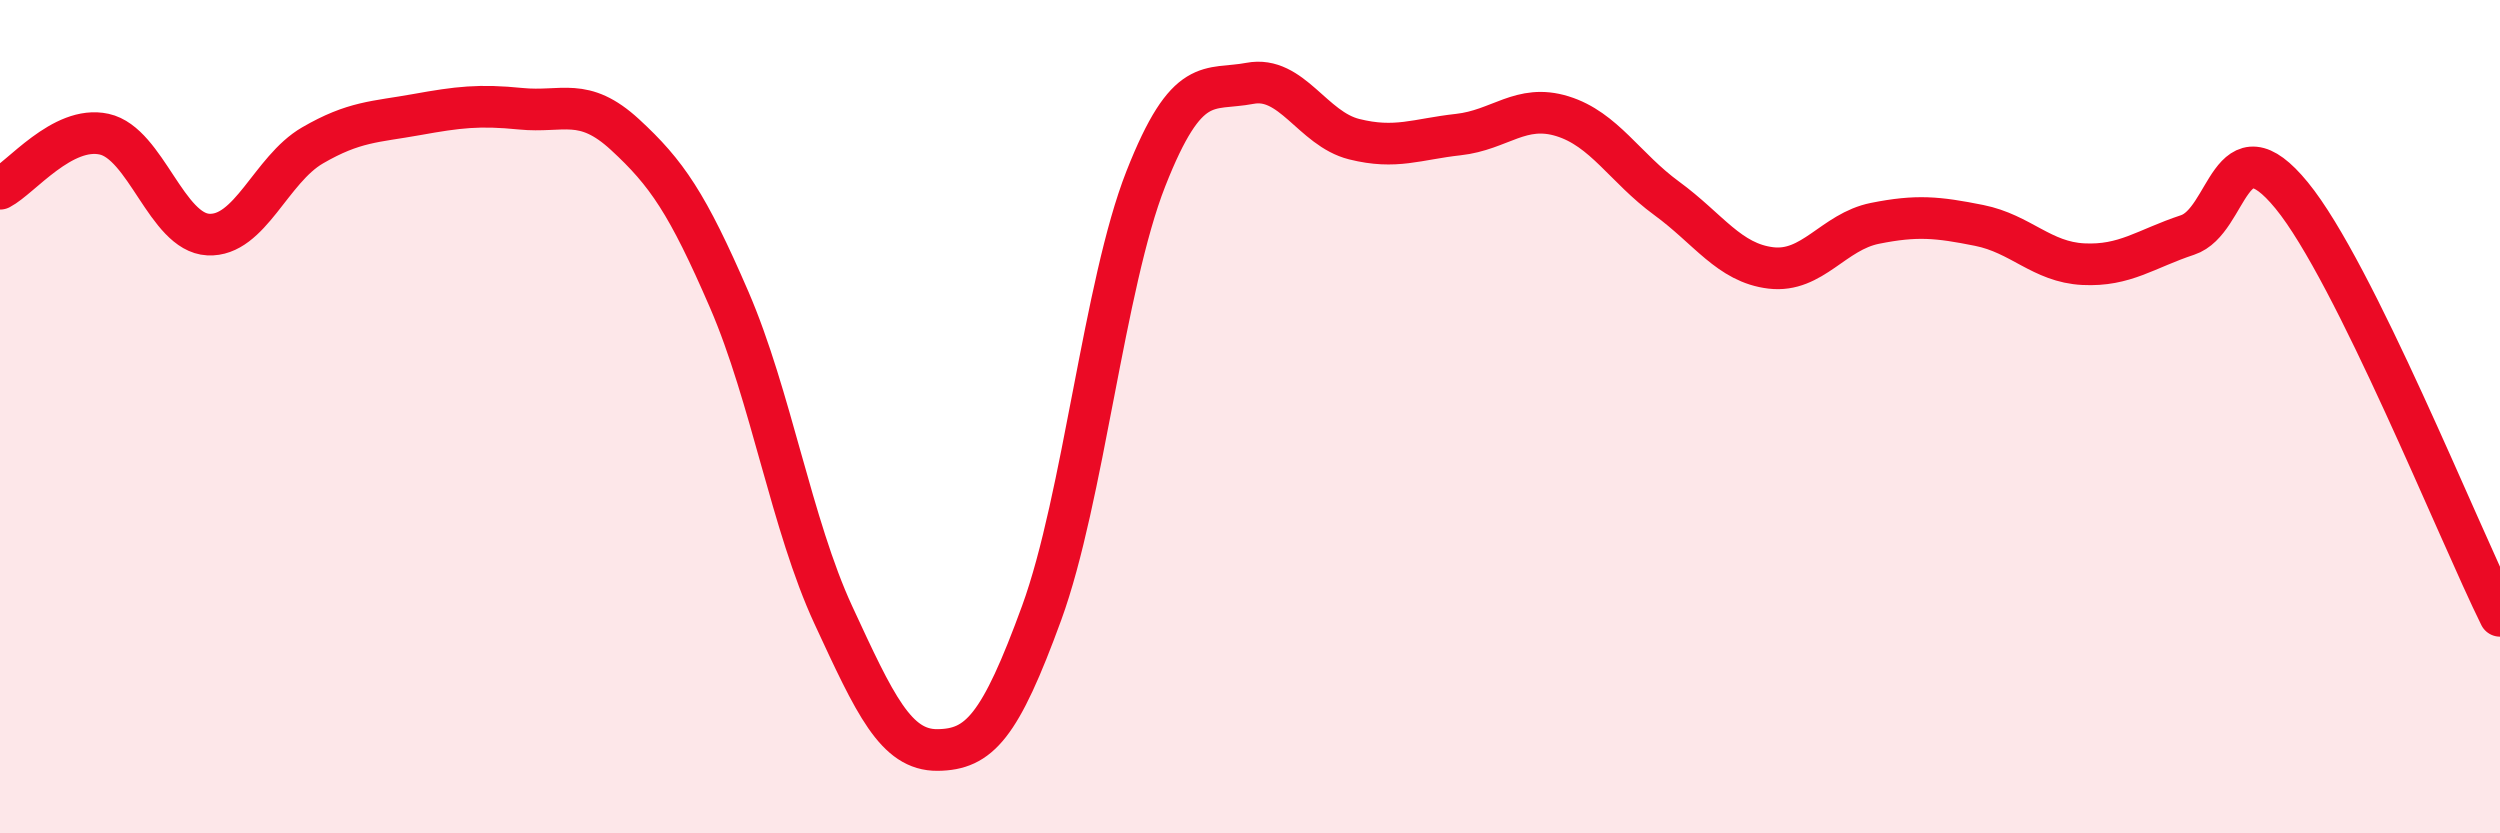
    <svg width="60" height="20" viewBox="0 0 60 20" xmlns="http://www.w3.org/2000/svg">
      <path
        d="M 0,4.53 C 0.5,4.27 1.5,3 2.5,3.22 C 3.5,3.44 4,5.58 5,5.63 C 6,5.68 6.5,4.07 7.5,3.49 C 8.5,2.91 9,2.93 10,2.75 C 11,2.57 11.5,2.51 12.5,2.61 C 13.5,2.71 14,2.31 15,3.23 C 16,4.15 16.5,4.88 17.5,7.19 C 18.5,9.5 19,12.6 20,14.76 C 21,16.92 21.5,18.01 22.5,18 C 23.5,17.99 24,17.45 25,14.71 C 26,11.97 26.5,6.83 27.5,4.29 C 28.5,1.75 29,2.19 30,2 C 31,1.81 31.5,3.09 32.5,3.34 C 33.5,3.59 34,3.34 35,3.23 C 36,3.12 36.5,2.48 37.5,2.79 C 38.5,3.1 39,4.03 40,4.76 C 41,5.49 41.5,6.31 42.5,6.43 C 43.5,6.55 44,5.56 45,5.36 C 46,5.16 46.5,5.21 47.5,5.41 C 48.5,5.61 49,6.29 50,6.34 C 51,6.39 51.5,5.97 52.5,5.64 C 53.5,5.31 53.5,2.86 55,4.69 C 56.5,6.52 59,12.76 60,14.78L60 20L0 20Z"
        fill="#EB0A25"
        opacity="0.1"
        stroke-linecap="round"
        stroke-linejoin="round"
      />
      <path
        d="M 0,4.53 C 0.5,4.27 1.5,3 2.5,3.22 C 3.5,3.44 4,5.58 5,5.63 C 6,5.68 6.5,4.07 7.5,3.49 C 8.5,2.91 9,2.93 10,2.75 C 11,2.57 11.5,2.51 12.5,2.61 C 13.5,2.71 14,2.31 15,3.23 C 16,4.15 16.5,4.88 17.5,7.19 C 18.5,9.5 19,12.6 20,14.76 C 21,16.92 21.5,18.01 22.5,18 C 23.5,17.99 24,17.45 25,14.71 C 26,11.97 26.5,6.83 27.5,4.29 C 28.5,1.75 29,2.19 30,2 C 31,1.81 31.5,3.09 32.5,3.34 C 33.5,3.59 34,3.34 35,3.23 C 36,3.12 36.5,2.48 37.5,2.79 C 38.5,3.1 39,4.03 40,4.76 C 41,5.49 41.5,6.31 42.5,6.43 C 43.5,6.55 44,5.56 45,5.36 C 46,5.16 46.5,5.21 47.5,5.41 C 48.5,5.61 49,6.29 50,6.34 C 51,6.39 51.5,5.97 52.5,5.64 C 53.5,5.31 53.5,2.86 55,4.69 C 56.5,6.52 59,12.76 60,14.78"
        stroke="#EB0A25"
        stroke-width="1"
        fill="none"
        stroke-linecap="round"
        stroke-linejoin="round"
      />
    </svg>
  